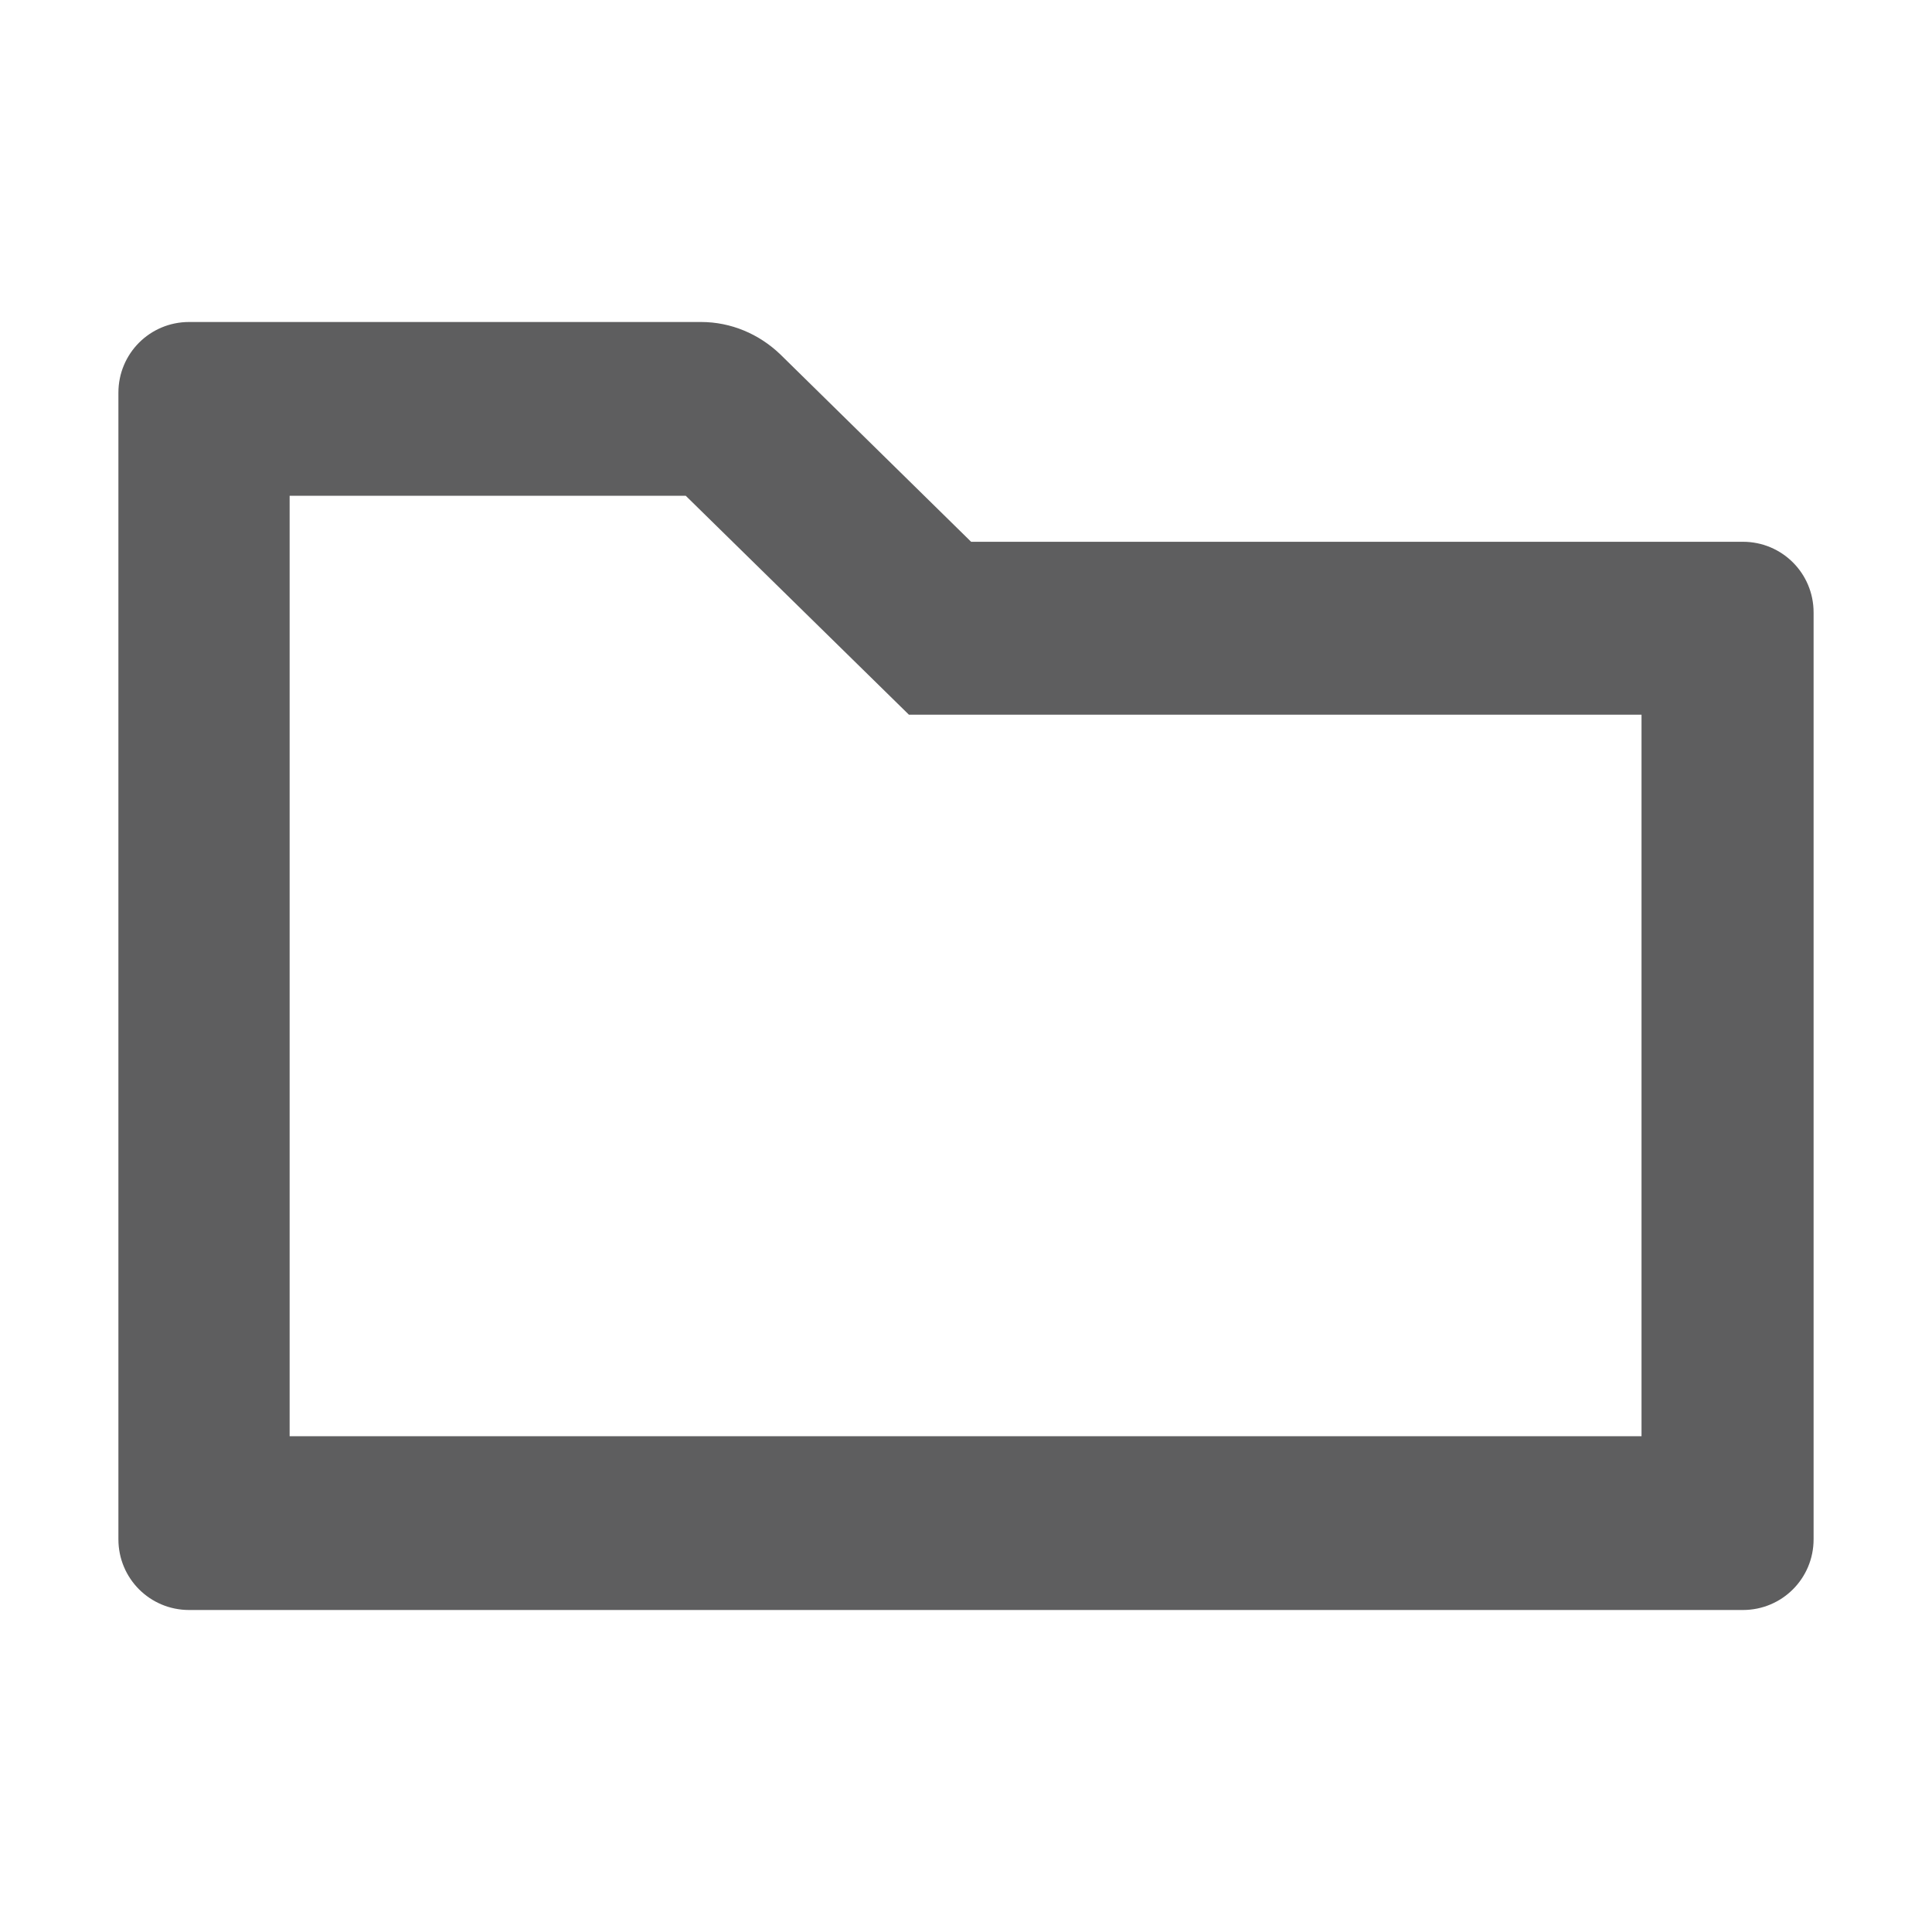 <?xml version="1.0" encoding="UTF-8"?>
<svg id="_レイヤー_1" data-name="レイヤー 1" xmlns="http://www.w3.org/2000/svg" width="8mm" height="8mm" viewBox="0 0 22.68 22.68">
  <defs>
    <style>
      .cls-1 {
        fill: none;
      }

      .cls-2 {
        fill: #5e5e5f;
      }
    </style>
  </defs>
  <rect class="cls-1" width="22.68" height="22.68"/>
  <path class="cls-2" d="M20.46,18.9H2.22c-.46,0-.83-.37-.83-.83V4.61c0-.46.37-.83.83-.83h6.01c.35,0,.68.14.93.38l2.24,2.2h9.06c.46,0,.83.37.83.83v10.88c0,.46-.37.83-.83.83ZM3.4,16.86h15.87v-8.47h-8.6l-2.62-2.57H3.4v11.04Z"/>
</svg>